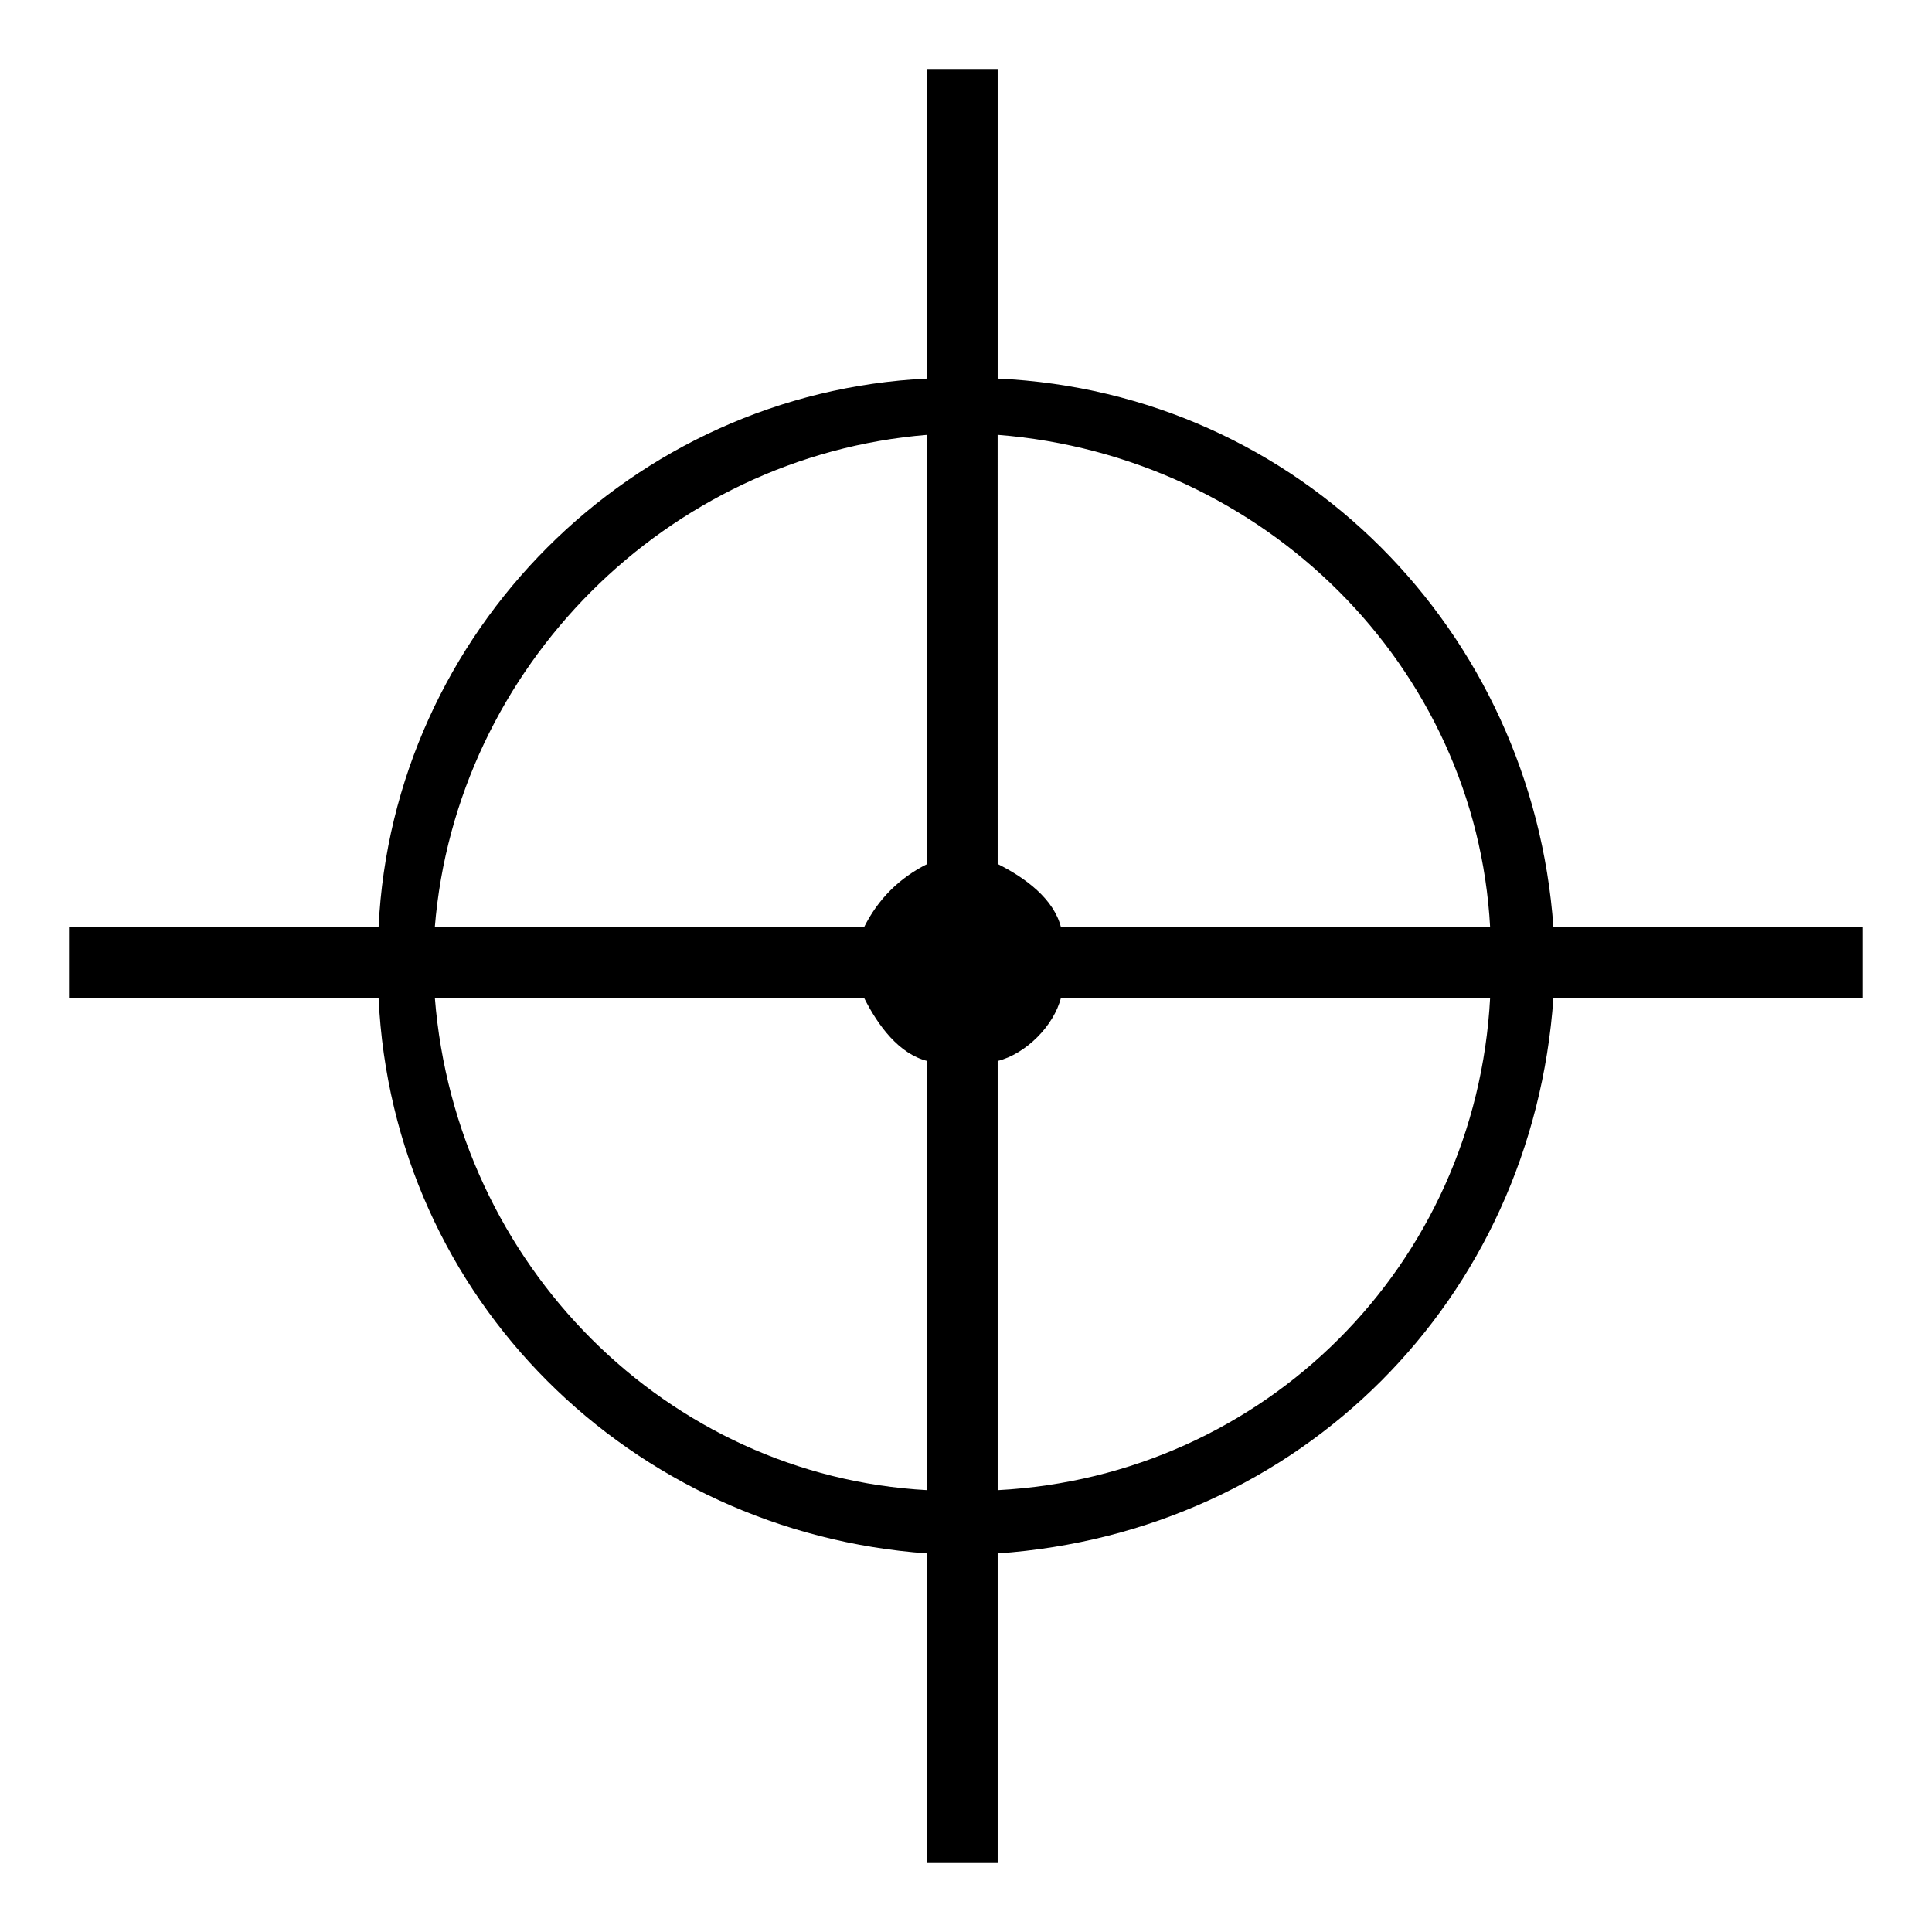 <svg width="56" height="56" viewBox="0 0 56 56" fill="none" xmlns="http://www.w3.org/2000/svg">
<path d="M28.918 10.973C37.686 11.38 44.415 18.314 45.027 26.878H54V28.918H45.027C44.415 37.686 37.686 44.415 28.918 45.027V54H26.878V45.027C18.314 44.415 11.38 37.686 10.973 28.918H2V26.878H10.973C11.38 18.314 18.314 11.38 26.878 10.973V2H28.918V10.973ZM28.918 25.043C29.733 25.451 30.549 26.063 30.753 26.879H43.192C42.784 19.334 36.667 13.216 28.917 12.604L28.918 25.043ZM30.753 28.918C30.549 29.734 29.733 30.549 28.918 30.753V43.193C36.666 42.785 42.784 36.667 43.192 28.918L30.753 28.918ZM26.878 30.753C26.062 30.55 25.451 29.734 25.043 28.918H12.604C13.216 36.667 19.333 42.784 26.879 43.193L26.878 30.753ZM25.043 26.879C25.451 26.063 26.062 25.451 26.878 25.043V12.604C19.333 13.216 13.215 19.334 12.603 26.879L25.043 26.879Z" fill="black"/>
</svg>
